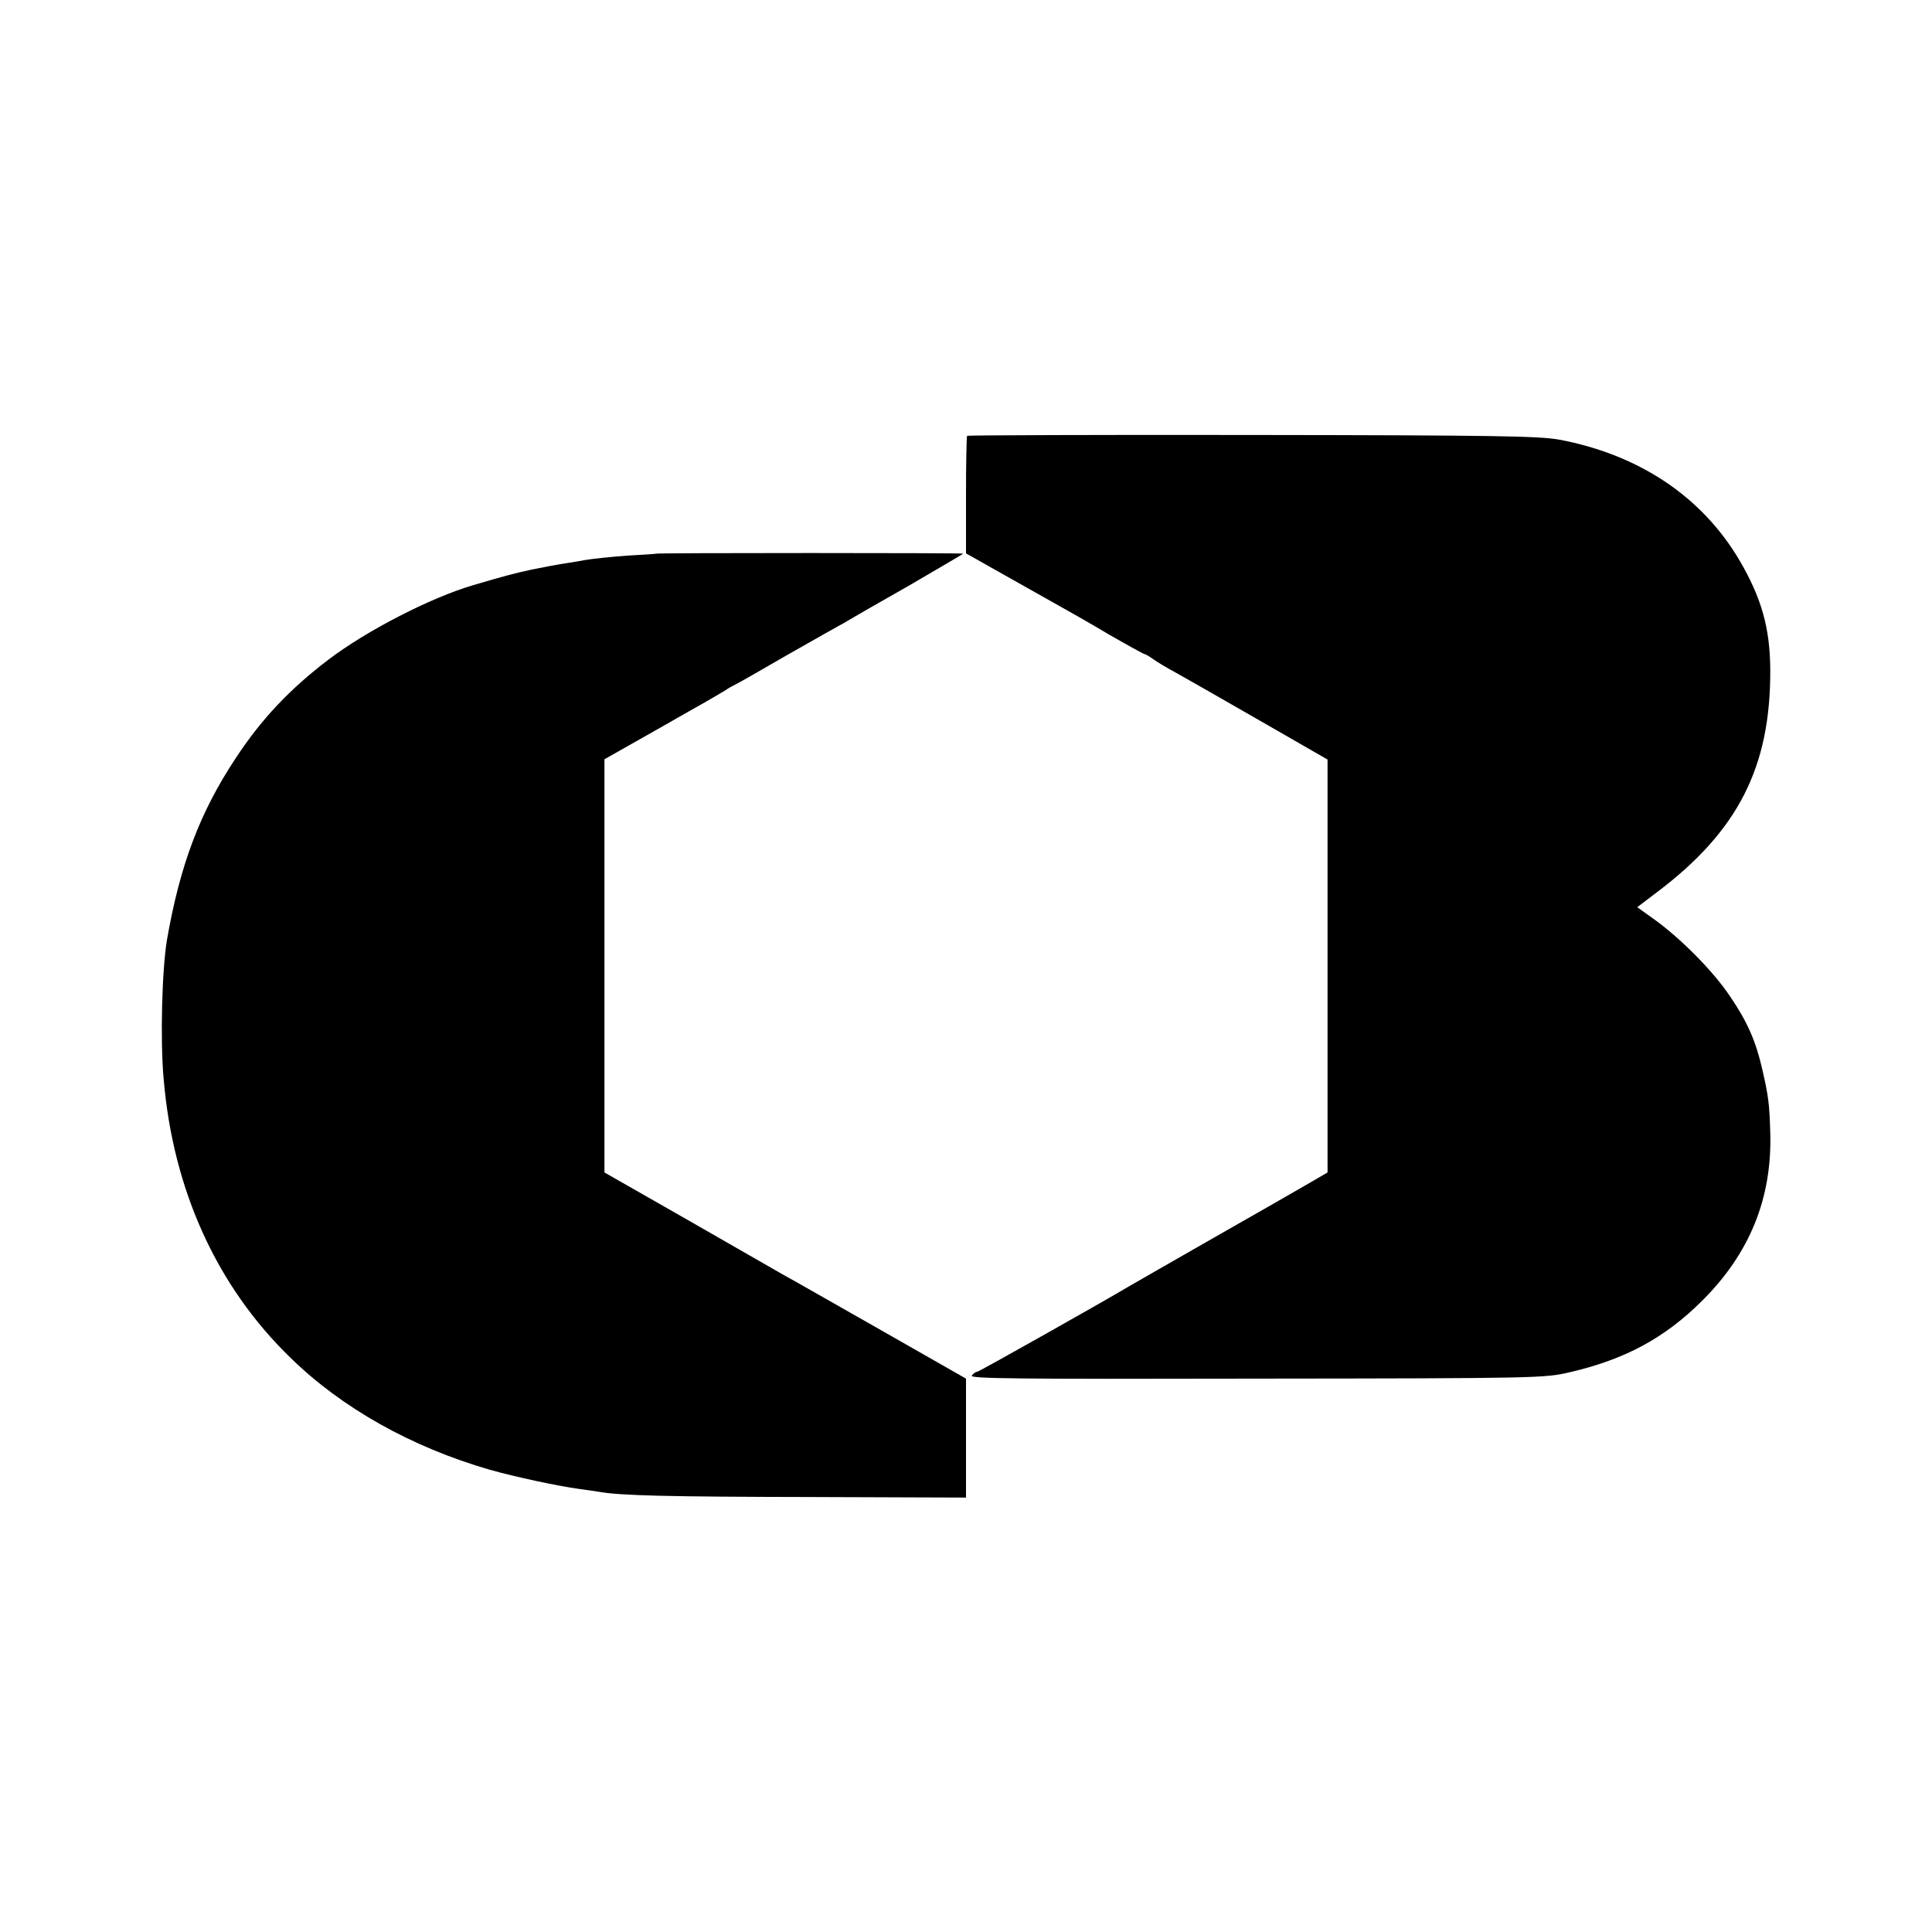 <?xml version="1.0" standalone="no"?>
<!DOCTYPE svg PUBLIC "-//W3C//DTD SVG 20010904//EN"
 "http://www.w3.org/TR/2001/REC-SVG-20010904/DTD/svg10.dtd">
<svg version="1.0" xmlns="http://www.w3.org/2000/svg"
 width="700pt" height="700pt" viewBox="0 0 700 700"
 preserveAspectRatio="xMidYMid meet">
<g transform="translate(0,700) scale(0.1,-0.1)"
fill="#000000" stroke="none">
<path d="M3504 5421 c-2 -2 -4 -99 -4 -215 l0 -211 142 -80 c78 -44 167 -94
197 -111 31 -17 112 -63 179 -103 68 -39 126 -71 129 -71 3 0 17 -8 31 -18 15
-11 52 -33 82 -49 30 -17 166 -94 303 -173 l247 -142 0 -748 0 -748 -67 -39
c-38 -22 -196 -113 -353 -202 -157 -90 -292 -167 -300 -172 -85 -51 -543 -309
-549 -309 -5 0 -14 -6 -20 -14 -9 -11 156 -13 1031 -11 1024 1 1045 2 1135 23
199 46 343 123 478 257 174 172 256 373 249 611 -3 103 -6 130 -29 230 -23
101 -54 172 -116 263 -61 92 -182 214 -281 284 l-56 40 71 54 c295 222 413
455 411 808 -1 150 -32 259 -111 394 -136 231 -363 383 -653 438 -74 13 -218
16 -1113 17 -566 1 -1030 -1 -1033 -3z"/>
<path d="M2377 4994 c-1 -1 -47 -4 -102 -7 -55 -4 -125 -11 -155 -16 -30 -6
-71 -12 -90 -15 -19 -3 -66 -12 -105 -20 -64 -14 -91 -21 -210 -56 -154 -45
-387 -165 -525 -270 -141 -107 -244 -217 -336 -357 -130 -196 -202 -388 -249
-658 -18 -107 -25 -363 -12 -505 34 -402 193 -751 459 -1009 187 -183 439
-324 722 -406 92 -26 246 -59 326 -70 25 -3 56 -8 70 -10 76 -14 251 -18 763
-19 l567 -2 0 216 0 215 -307 175 c-169 96 -330 188 -358 203 -27 16 -184 105
-347 199 l-298 170 0 748 0 749 83 47 c45 25 100 57 122 69 22 13 81 46 130
74 50 28 97 56 105 61 8 6 21 13 29 17 8 3 93 52 190 108 97 55 183 104 191
108 8 4 24 13 35 20 11 7 109 63 218 125 108 63 197 115 197 116 0 3 -1109 3
-1113 0z"/>
</g>
</svg>
